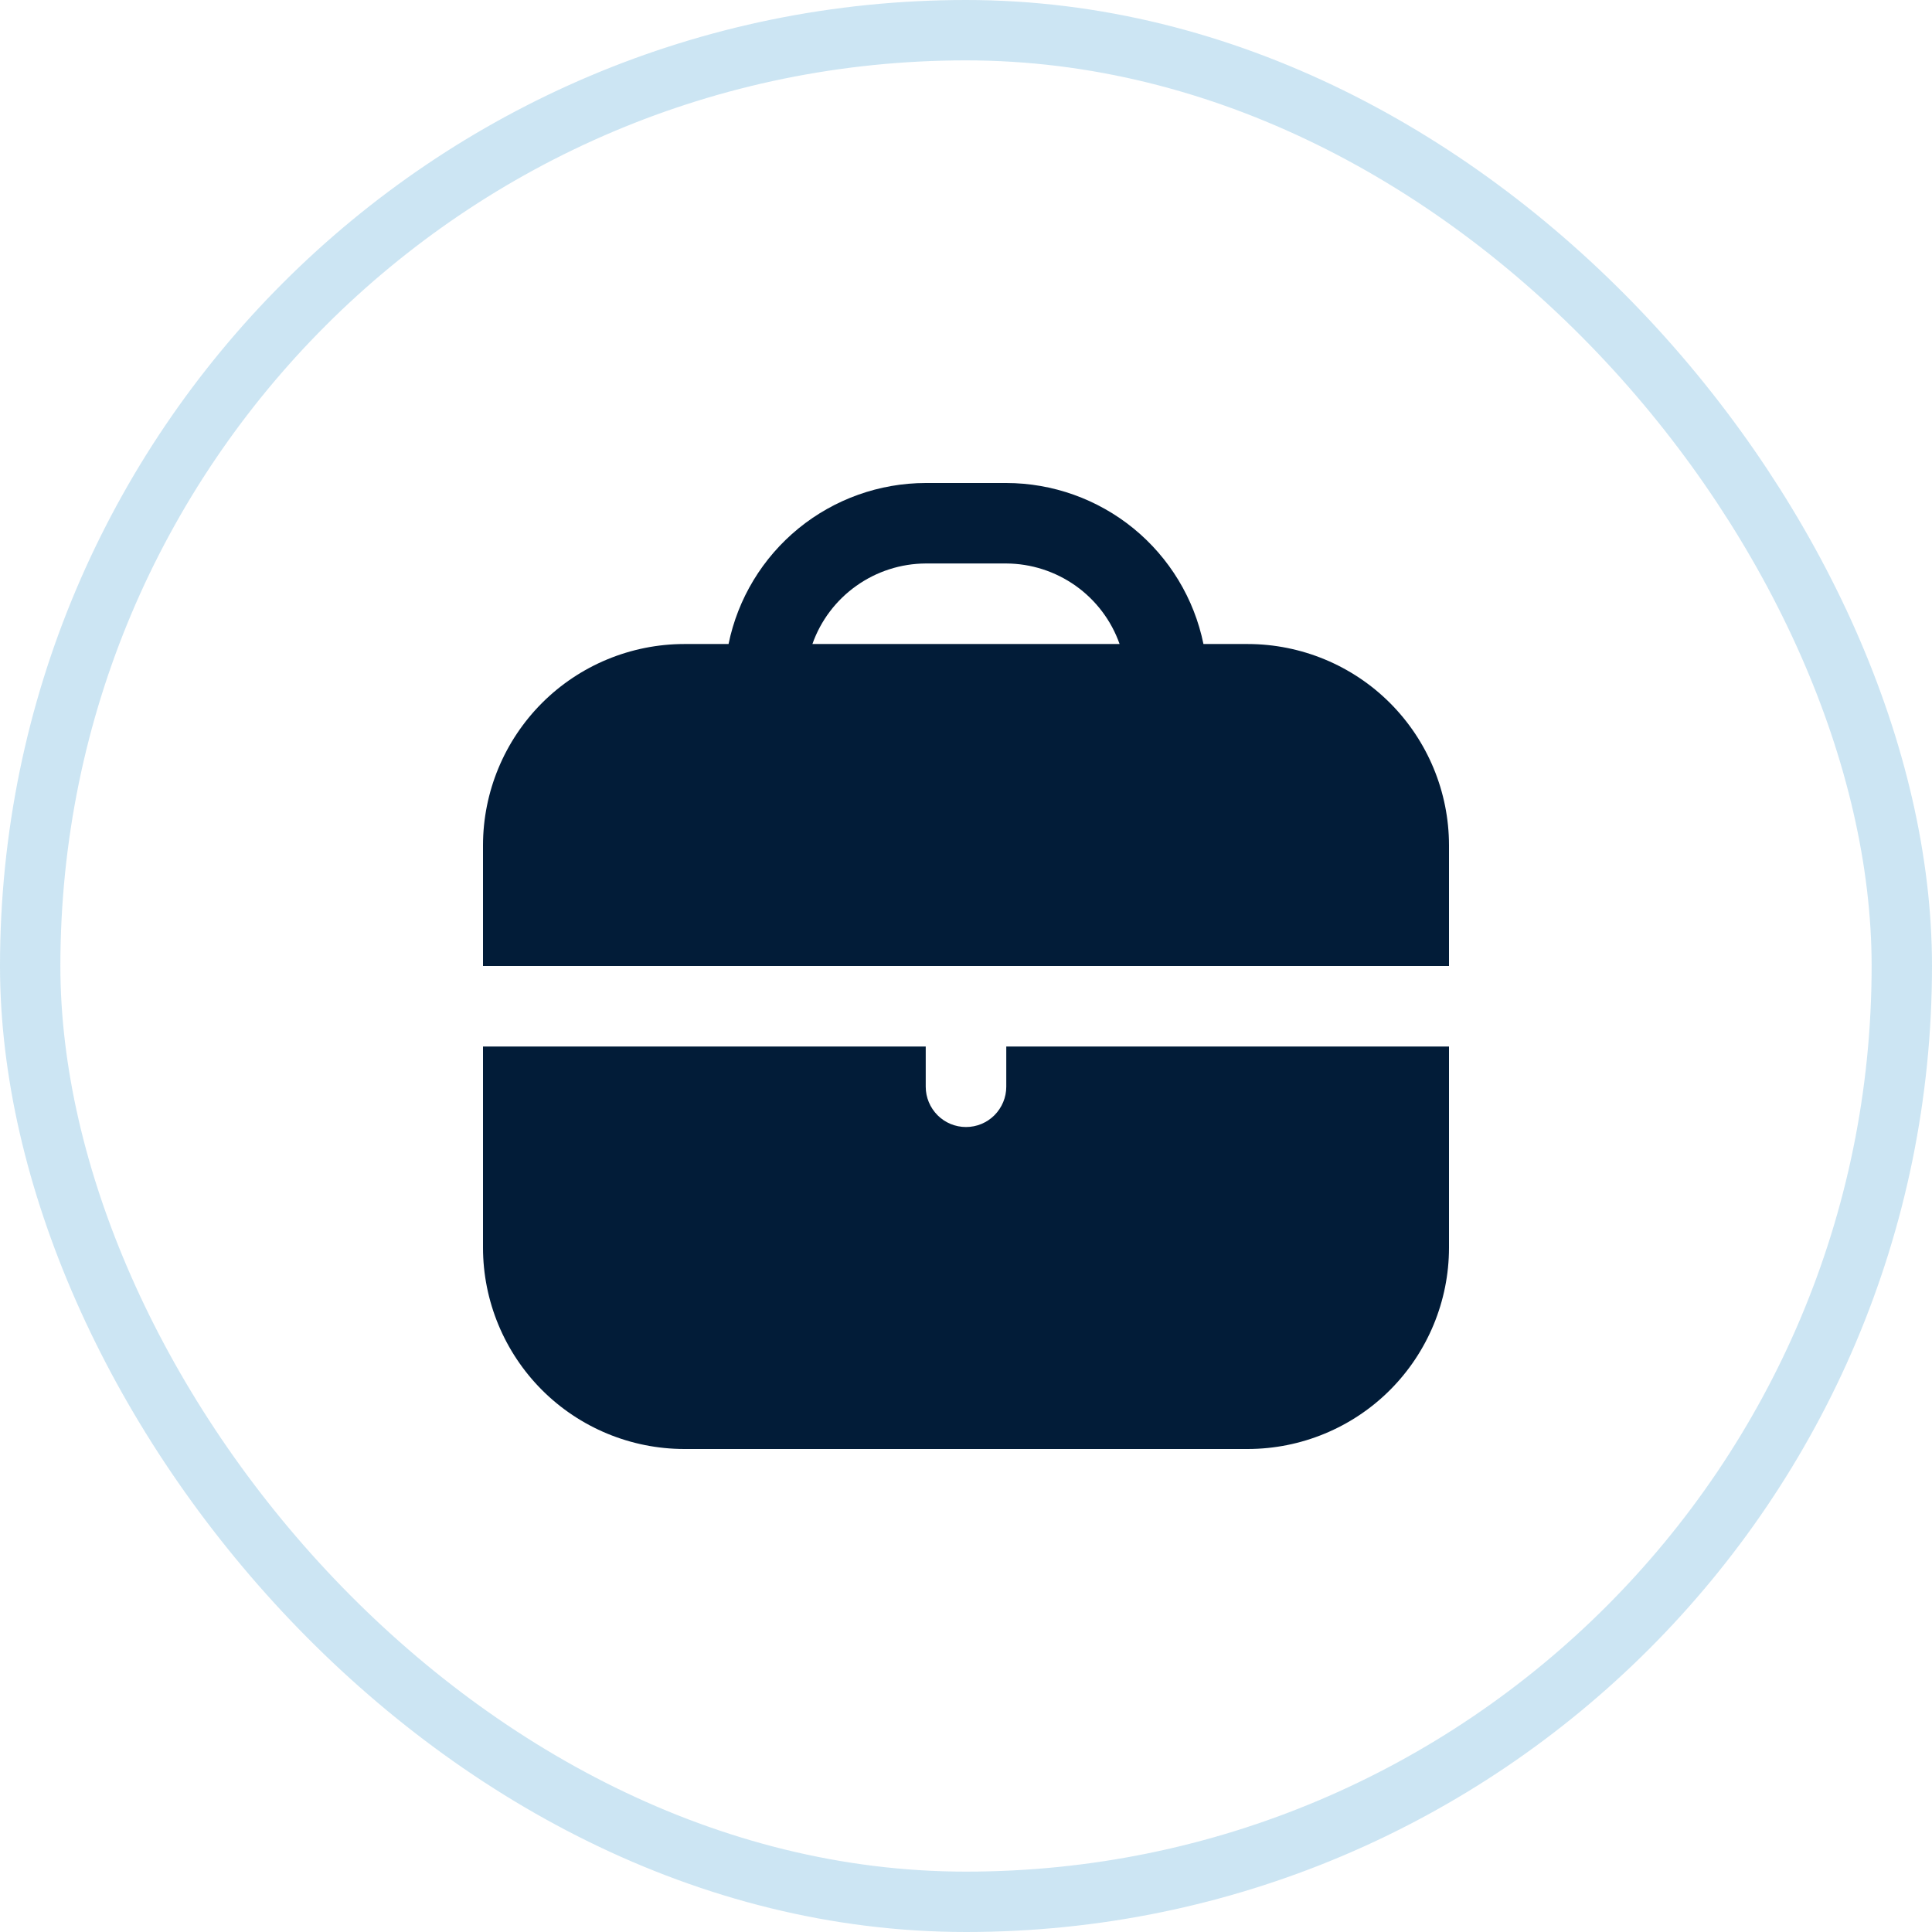 <?xml version="1.0" encoding="UTF-8"?> <svg xmlns="http://www.w3.org/2000/svg" width="32" height="32" viewBox="0 0 32 32" fill="none"><rect x="0.5" y="0.5" width="31" height="31" rx="15.5" stroke="#007DC5" stroke-opacity="0.2"></rect><g clip-path="url(#clip0_102_81)"><path d="M20.667 10.667H19.933C19.779 9.914 19.369 9.238 18.774 8.752C18.179 8.267 17.435 8.001 16.667 8H15.333C14.565 8.001 13.821 8.267 13.226 8.752C12.631 9.238 12.221 9.914 12.067 10.667H11.333C10.45 10.668 9.602 11.019 8.977 11.644C8.353 12.269 8.001 13.116 8 14V16H24V14C23.999 13.116 23.647 12.269 23.023 11.644C22.398 11.019 21.55 10.668 20.667 10.667ZM13.456 10.667C13.593 10.278 13.848 9.941 14.184 9.703C14.52 9.464 14.921 9.335 15.333 9.333H16.667C17.079 9.335 17.48 9.464 17.817 9.703C18.152 9.941 18.407 10.278 18.544 10.667H13.456Z" fill="#021C38"></path><path d="M16.667 18C16.667 18.177 16.596 18.346 16.471 18.472C16.346 18.597 16.177 18.667 16 18.667C15.823 18.667 15.654 18.597 15.529 18.472C15.404 18.346 15.333 18.177 15.333 18V17.334H8V20.667C8.001 21.55 8.353 22.398 8.977 23.023C9.602 23.648 10.45 23.999 11.333 24H20.667C21.55 23.999 22.398 23.648 23.023 23.023C23.647 22.398 23.999 21.55 24 20.667V17.334H16.667V18Z" fill="#021C38"></path></g><defs><clipPath id="clip0_102_81"><rect width="16" height="16" fill="white" transform="translate(8 8)"></rect></clipPath></defs></svg> 